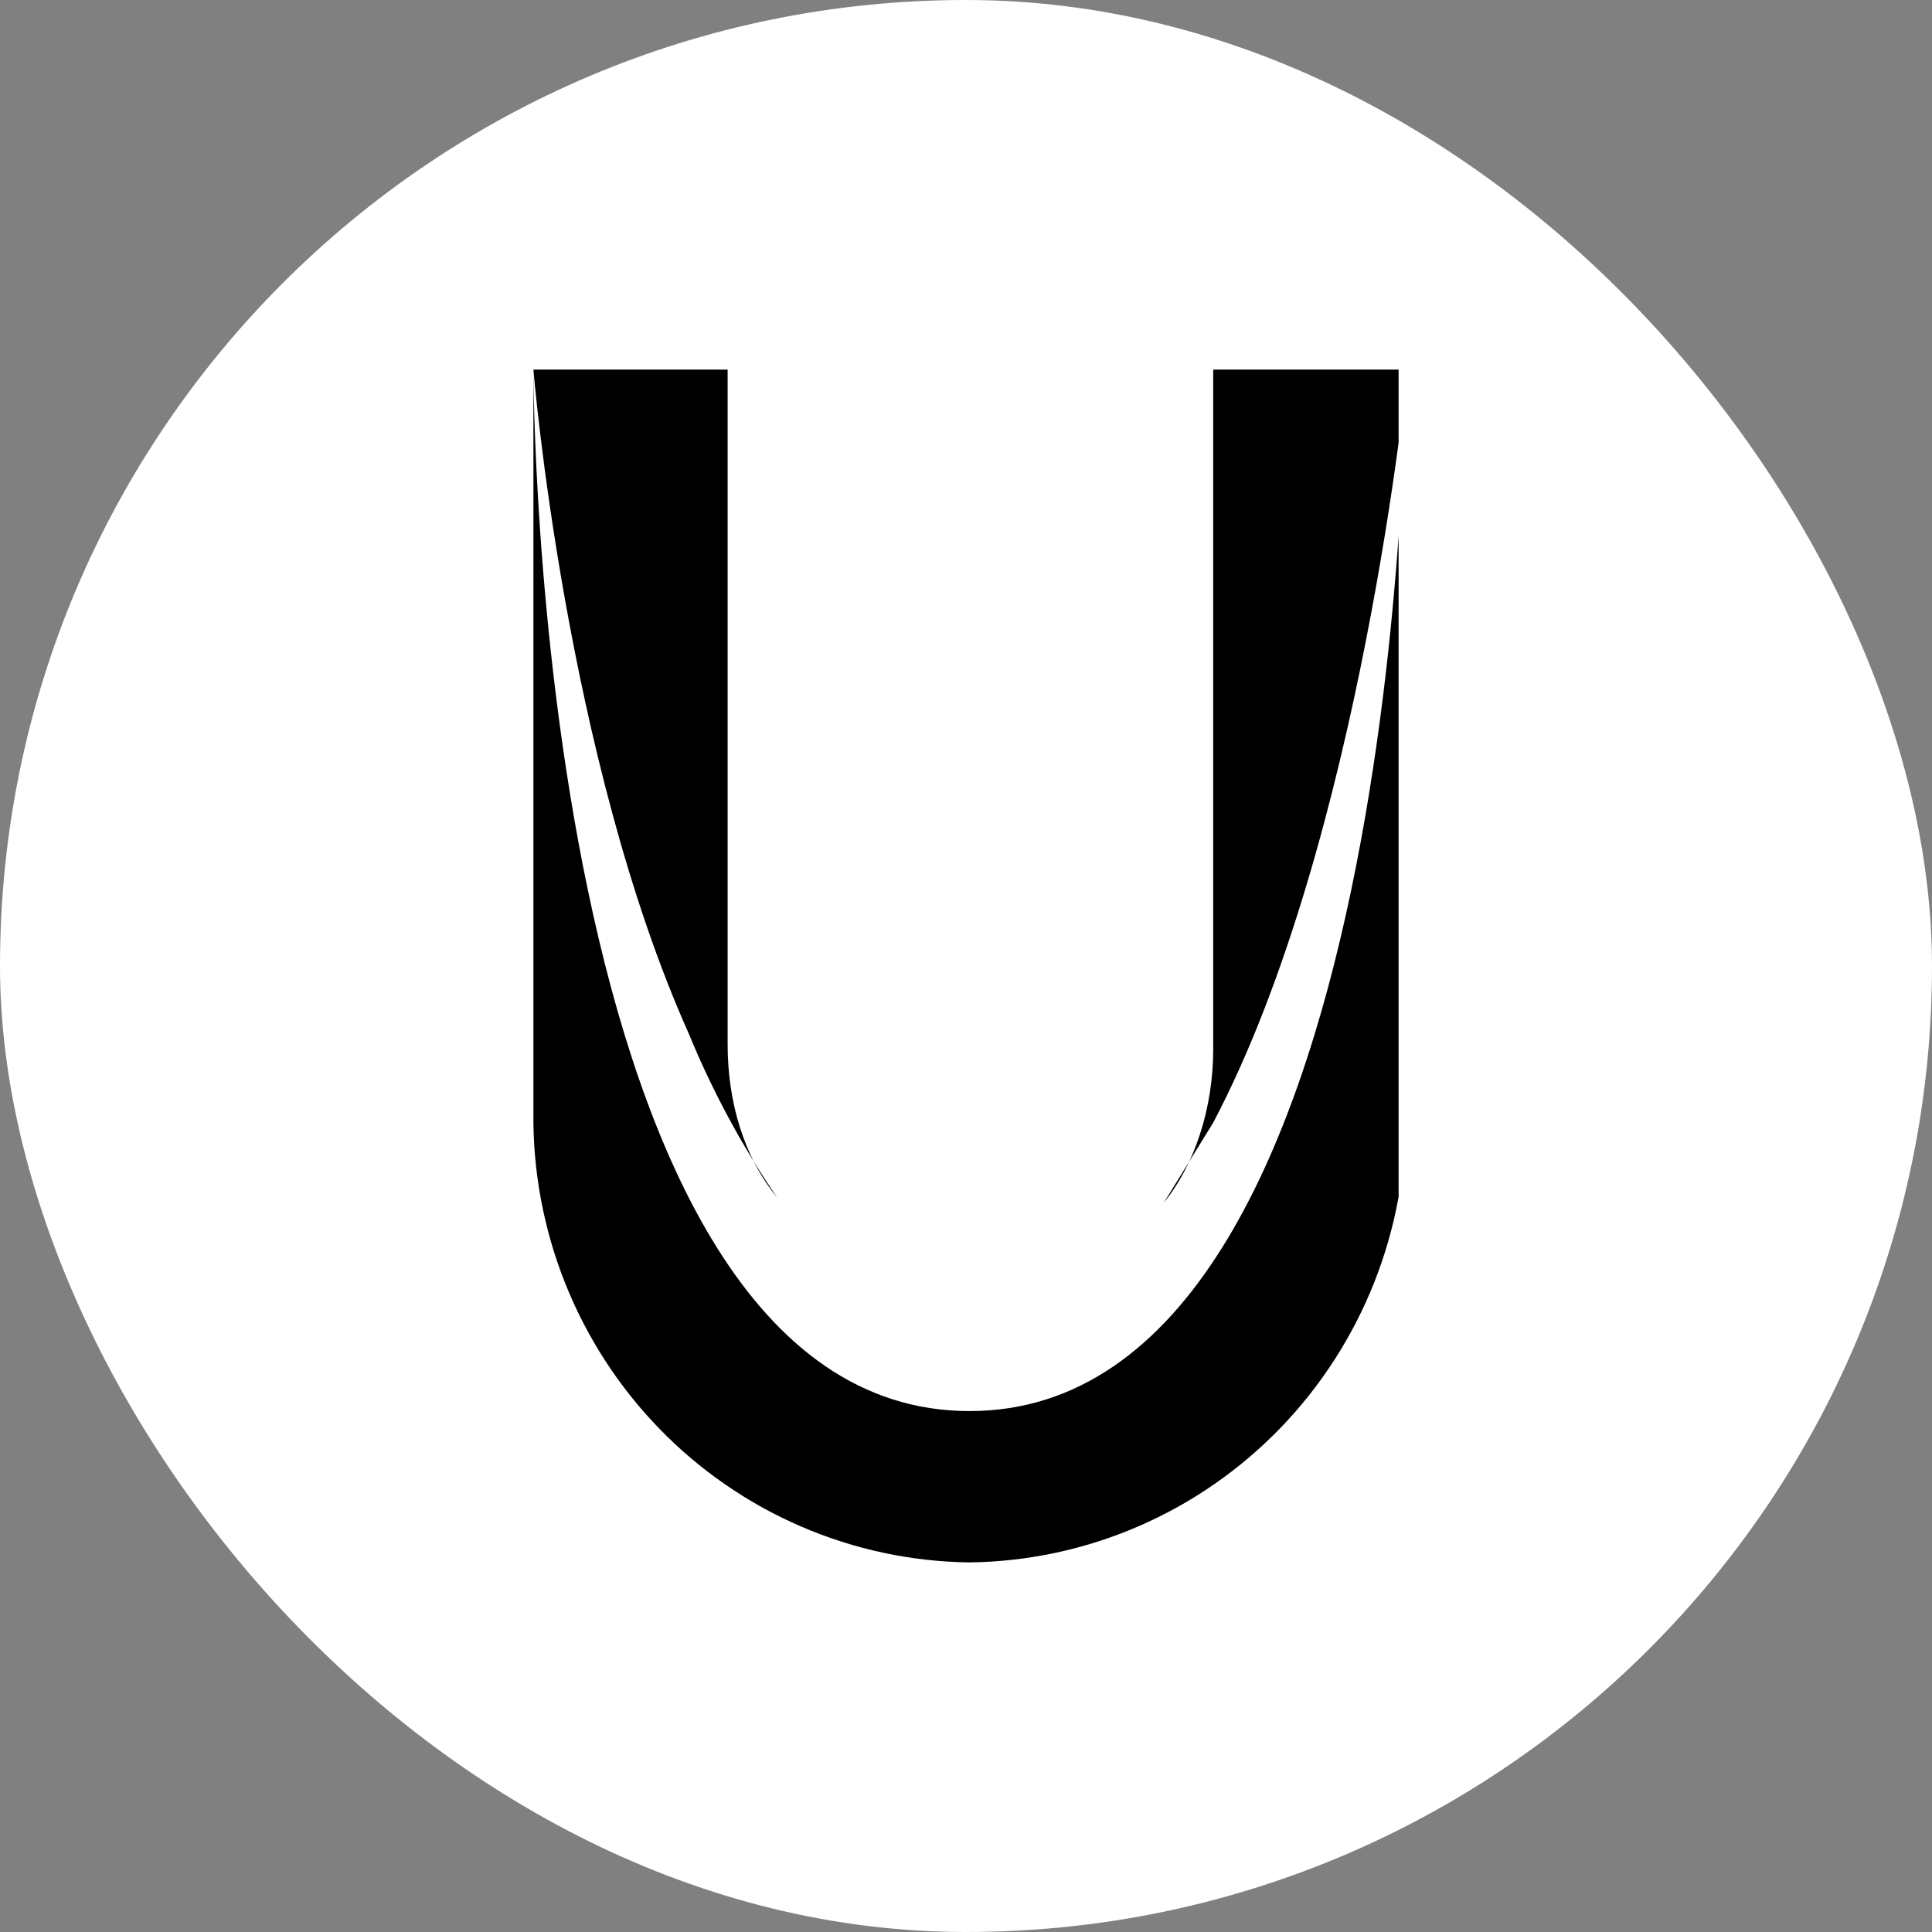 <svg xmlns="http://www.w3.org/2000/svg" width="230" height="230" viewBox="0 0 230 230" fill="none"><rect x="0" y="0" width="230" height="230" fill="#808080" stroke="none"/><rect width="230" height="230" rx="115" fill="white"></rect><g clip-path="url(#clip0_77_27)"><path d="M63.5 44H86.623V124.325C86.623 131.107 88.514 137.678 92.508 142.552C88.336 136.442 84.814 129.907 81.998 123.054C67.284 90.203 63.5 44 63.5 44Z" fill="black"></path><path d="M167.342 44V132.379C167.425 139.337 166.148 146.244 163.584 152.705C161.02 159.165 157.219 165.053 152.397 170.033C147.576 175.012 141.829 178.985 135.485 181.724C129.14 184.464 122.323 185.917 115.422 186C108.52 185.917 101.703 184.464 95.359 181.724C89.014 178.985 83.267 175.012 78.446 170.033C73.625 165.053 69.823 159.165 67.259 152.705C64.695 146.244 63.418 139.337 63.501 132.379V44C63.501 44 63.501 167.985 115.422 167.985C167.342 167.985 167.342 44 167.342 44Z" fill="black"></path><path d="M144.429 133.651C162.086 100.164 167.551 44 167.551 44H144.429V124.961C144.429 131.743 142.327 138.525 138.543 143.188" fill="black"></path></g><defs><clipPath id="clip0_77_27"><rect width="103" height="142" fill="white" transform="translate(63.5 44)"></rect></clipPath></defs></svg>